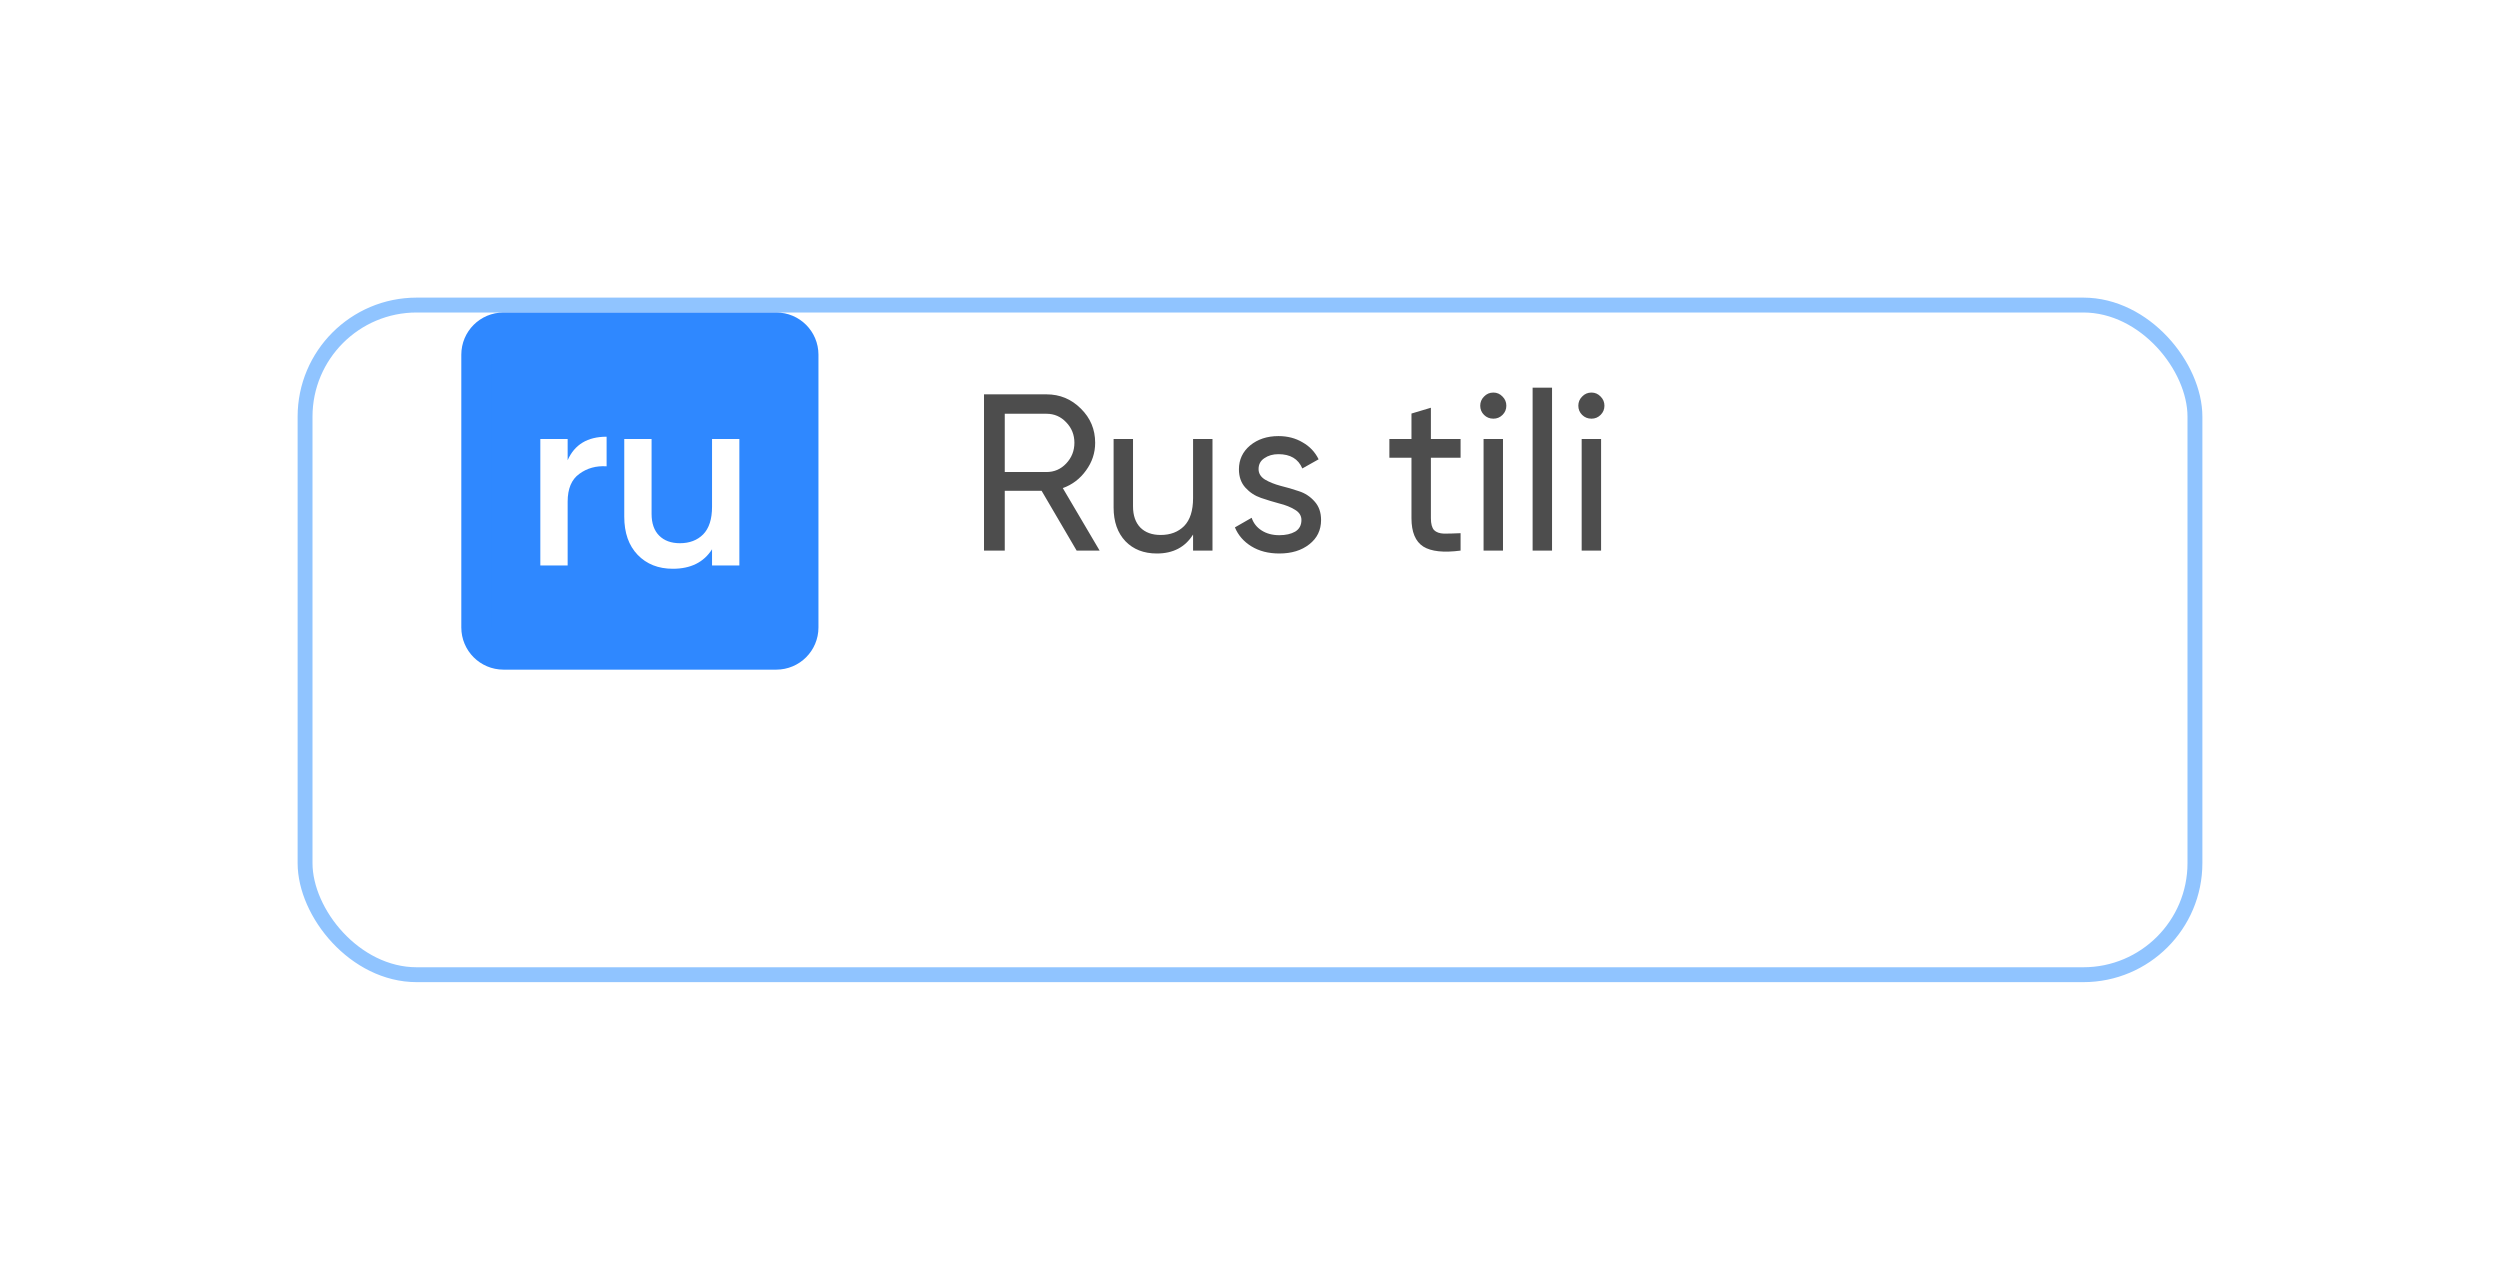 <?xml version="1.0" encoding="UTF-8"?> <svg xmlns="http://www.w3.org/2000/svg" width="168" height="86" viewBox="0 0 168 86" fill="none"><g filter="url(#filter0_d_4708_748)"><rect x="20" y="10" width="128" height="46" rx="8" fill="white"></rect><rect x="20.5" y="10.5" width="127" height="45" rx="7.5" stroke="#90C4FF"></rect></g><path d="M72.35 37L69.995 32.98H67.52V37H66.125V26.5H70.325C71.225 26.5 71.995 26.82 72.635 27.46C73.275 28.09 73.595 28.855 73.595 29.755C73.595 30.435 73.39 31.055 72.98 31.615C72.58 32.175 72.06 32.57 71.42 32.8L73.895 37H72.35ZM67.52 27.805V31.72H70.325C70.845 31.72 71.285 31.53 71.645 31.15C72.015 30.76 72.2 30.295 72.2 29.755C72.2 29.215 72.015 28.755 71.645 28.375C71.285 27.995 70.845 27.805 70.325 27.805H67.52ZM80.174 29.5H81.479V37H80.174V35.92C79.644 36.77 78.834 37.195 77.744 37.195C76.864 37.195 76.159 36.92 75.629 36.37C75.099 35.81 74.834 35.055 74.834 34.105V29.5H76.139V34.03C76.139 34.64 76.304 35.115 76.634 35.455C76.964 35.785 77.419 35.95 77.999 35.95C78.649 35.95 79.174 35.75 79.574 35.35C79.974 34.94 80.174 34.315 80.174 33.475V29.5ZM84.576 31.525C84.576 31.815 84.721 32.05 85.011 32.23C85.301 32.4 85.651 32.54 86.061 32.65C86.471 32.75 86.881 32.87 87.291 33.01C87.701 33.14 88.051 33.37 88.341 33.7C88.631 34.02 88.776 34.435 88.776 34.945C88.776 35.625 88.511 36.17 87.981 36.58C87.461 36.99 86.791 37.195 85.971 37.195C85.241 37.195 84.616 37.035 84.096 36.715C83.576 36.395 83.206 35.97 82.986 35.44L84.111 34.795C84.231 35.155 84.456 35.44 84.786 35.65C85.116 35.86 85.511 35.965 85.971 35.965C86.401 35.965 86.756 35.885 87.036 35.725C87.316 35.555 87.456 35.295 87.456 34.945C87.456 34.655 87.311 34.425 87.021 34.255C86.731 34.075 86.381 33.935 85.971 33.835C85.561 33.725 85.151 33.6 84.741 33.46C84.331 33.32 83.981 33.09 83.691 32.77C83.401 32.45 83.256 32.04 83.256 31.54C83.256 30.89 83.506 30.355 84.006 29.935C84.516 29.515 85.151 29.305 85.911 29.305C86.521 29.305 87.061 29.445 87.531 29.725C88.011 29.995 88.371 30.375 88.611 30.865L87.516 31.48C87.246 30.84 86.711 30.52 85.911 30.52C85.541 30.52 85.226 30.61 84.966 30.79C84.706 30.96 84.576 31.205 84.576 31.525ZM98.151 30.76H96.156V34.825C96.156 35.195 96.226 35.46 96.366 35.62C96.516 35.77 96.741 35.85 97.041 35.86C97.341 35.86 97.711 35.85 98.151 35.83V37C97.011 37.15 96.176 37.06 95.646 36.73C95.116 36.39 94.851 35.755 94.851 34.825V30.76H93.366V29.5H94.851V27.79L96.156 27.4V29.5H98.151V30.76ZM100.356 28.135C100.106 28.135 99.896 28.05 99.726 27.88C99.556 27.71 99.471 27.505 99.471 27.265C99.471 27.025 99.556 26.82 99.726 26.65C99.896 26.47 100.106 26.38 100.356 26.38C100.596 26.38 100.801 26.47 100.971 26.65C101.141 26.82 101.226 27.025 101.226 27.265C101.226 27.505 101.141 27.71 100.971 27.88C100.801 28.05 100.596 28.135 100.356 28.135ZM99.696 37V29.5H101.001V37H99.696ZM102.992 37V26.05H104.297V37H102.992ZM106.948 28.135C106.698 28.135 106.488 28.05 106.318 27.88C106.148 27.71 106.063 27.505 106.063 27.265C106.063 27.025 106.148 26.82 106.318 26.65C106.488 26.47 106.698 26.38 106.948 26.38C107.188 26.38 107.393 26.47 107.563 26.65C107.733 26.82 107.818 27.025 107.818 27.265C107.818 27.505 107.733 27.71 107.563 27.88C107.393 28.05 107.188 28.135 106.948 28.135ZM106.288 37V29.5H107.593V37H106.288Z" fill="#4D4D4D"></path><path d="M52.167 22H33.833C32.821 22 32 22.821 32 23.833V42.167C32 43.179 32.821 44 33.833 44H52.167C53.179 44 54 43.179 54 42.167V23.833C54 22.821 53.179 22 52.167 22Z" fill="#2F88FF" stroke="#2F88FF" stroke-width="2" stroke-linecap="round" stroke-linejoin="round"></path><path d="M38.146 30.928C38.61 29.874 39.483 29.347 40.764 29.347V31.336C40.061 31.291 39.449 31.461 38.928 31.846C38.406 32.22 38.146 32.843 38.146 33.716V38H36.31V29.5H38.146V30.928ZM47.849 29.5H49.685V38H47.849V36.912C47.294 37.785 46.416 38.221 45.214 38.221C44.24 38.221 43.452 37.909 42.851 37.286C42.251 36.663 41.95 35.807 41.95 34.719V29.5H43.786V34.532C43.786 35.167 43.956 35.654 44.296 35.994C44.636 36.334 45.101 36.504 45.69 36.504C46.336 36.504 46.858 36.306 47.254 35.909C47.651 35.501 47.849 34.883 47.849 34.056V29.5Z" fill="white"></path><defs><filter id="filter0_d_4708_748" x="0" y="0" width="168" height="86" filterUnits="userSpaceOnUse" color-interpolation-filters="sRGB"><feFlood flood-opacity="0" result="BackgroundImageFix"></feFlood><feColorMatrix in="SourceAlpha" type="matrix" values="0 0 0 0 0 0 0 0 0 0 0 0 0 0 0 0 0 0 127 0" result="hardAlpha"></feColorMatrix><feOffset dy="10"></feOffset><feGaussianBlur stdDeviation="10"></feGaussianBlur><feComposite in2="hardAlpha" operator="out"></feComposite><feColorMatrix type="matrix" values="0 0 0 0 0 0 0 0 0 0 0 0 0 0 0 0 0 0 0.1 0"></feColorMatrix><feBlend mode="normal" in2="BackgroundImageFix" result="effect1_dropShadow_4708_748"></feBlend><feBlend mode="normal" in="SourceGraphic" in2="effect1_dropShadow_4708_748" result="shape"></feBlend></filter></defs></svg> 